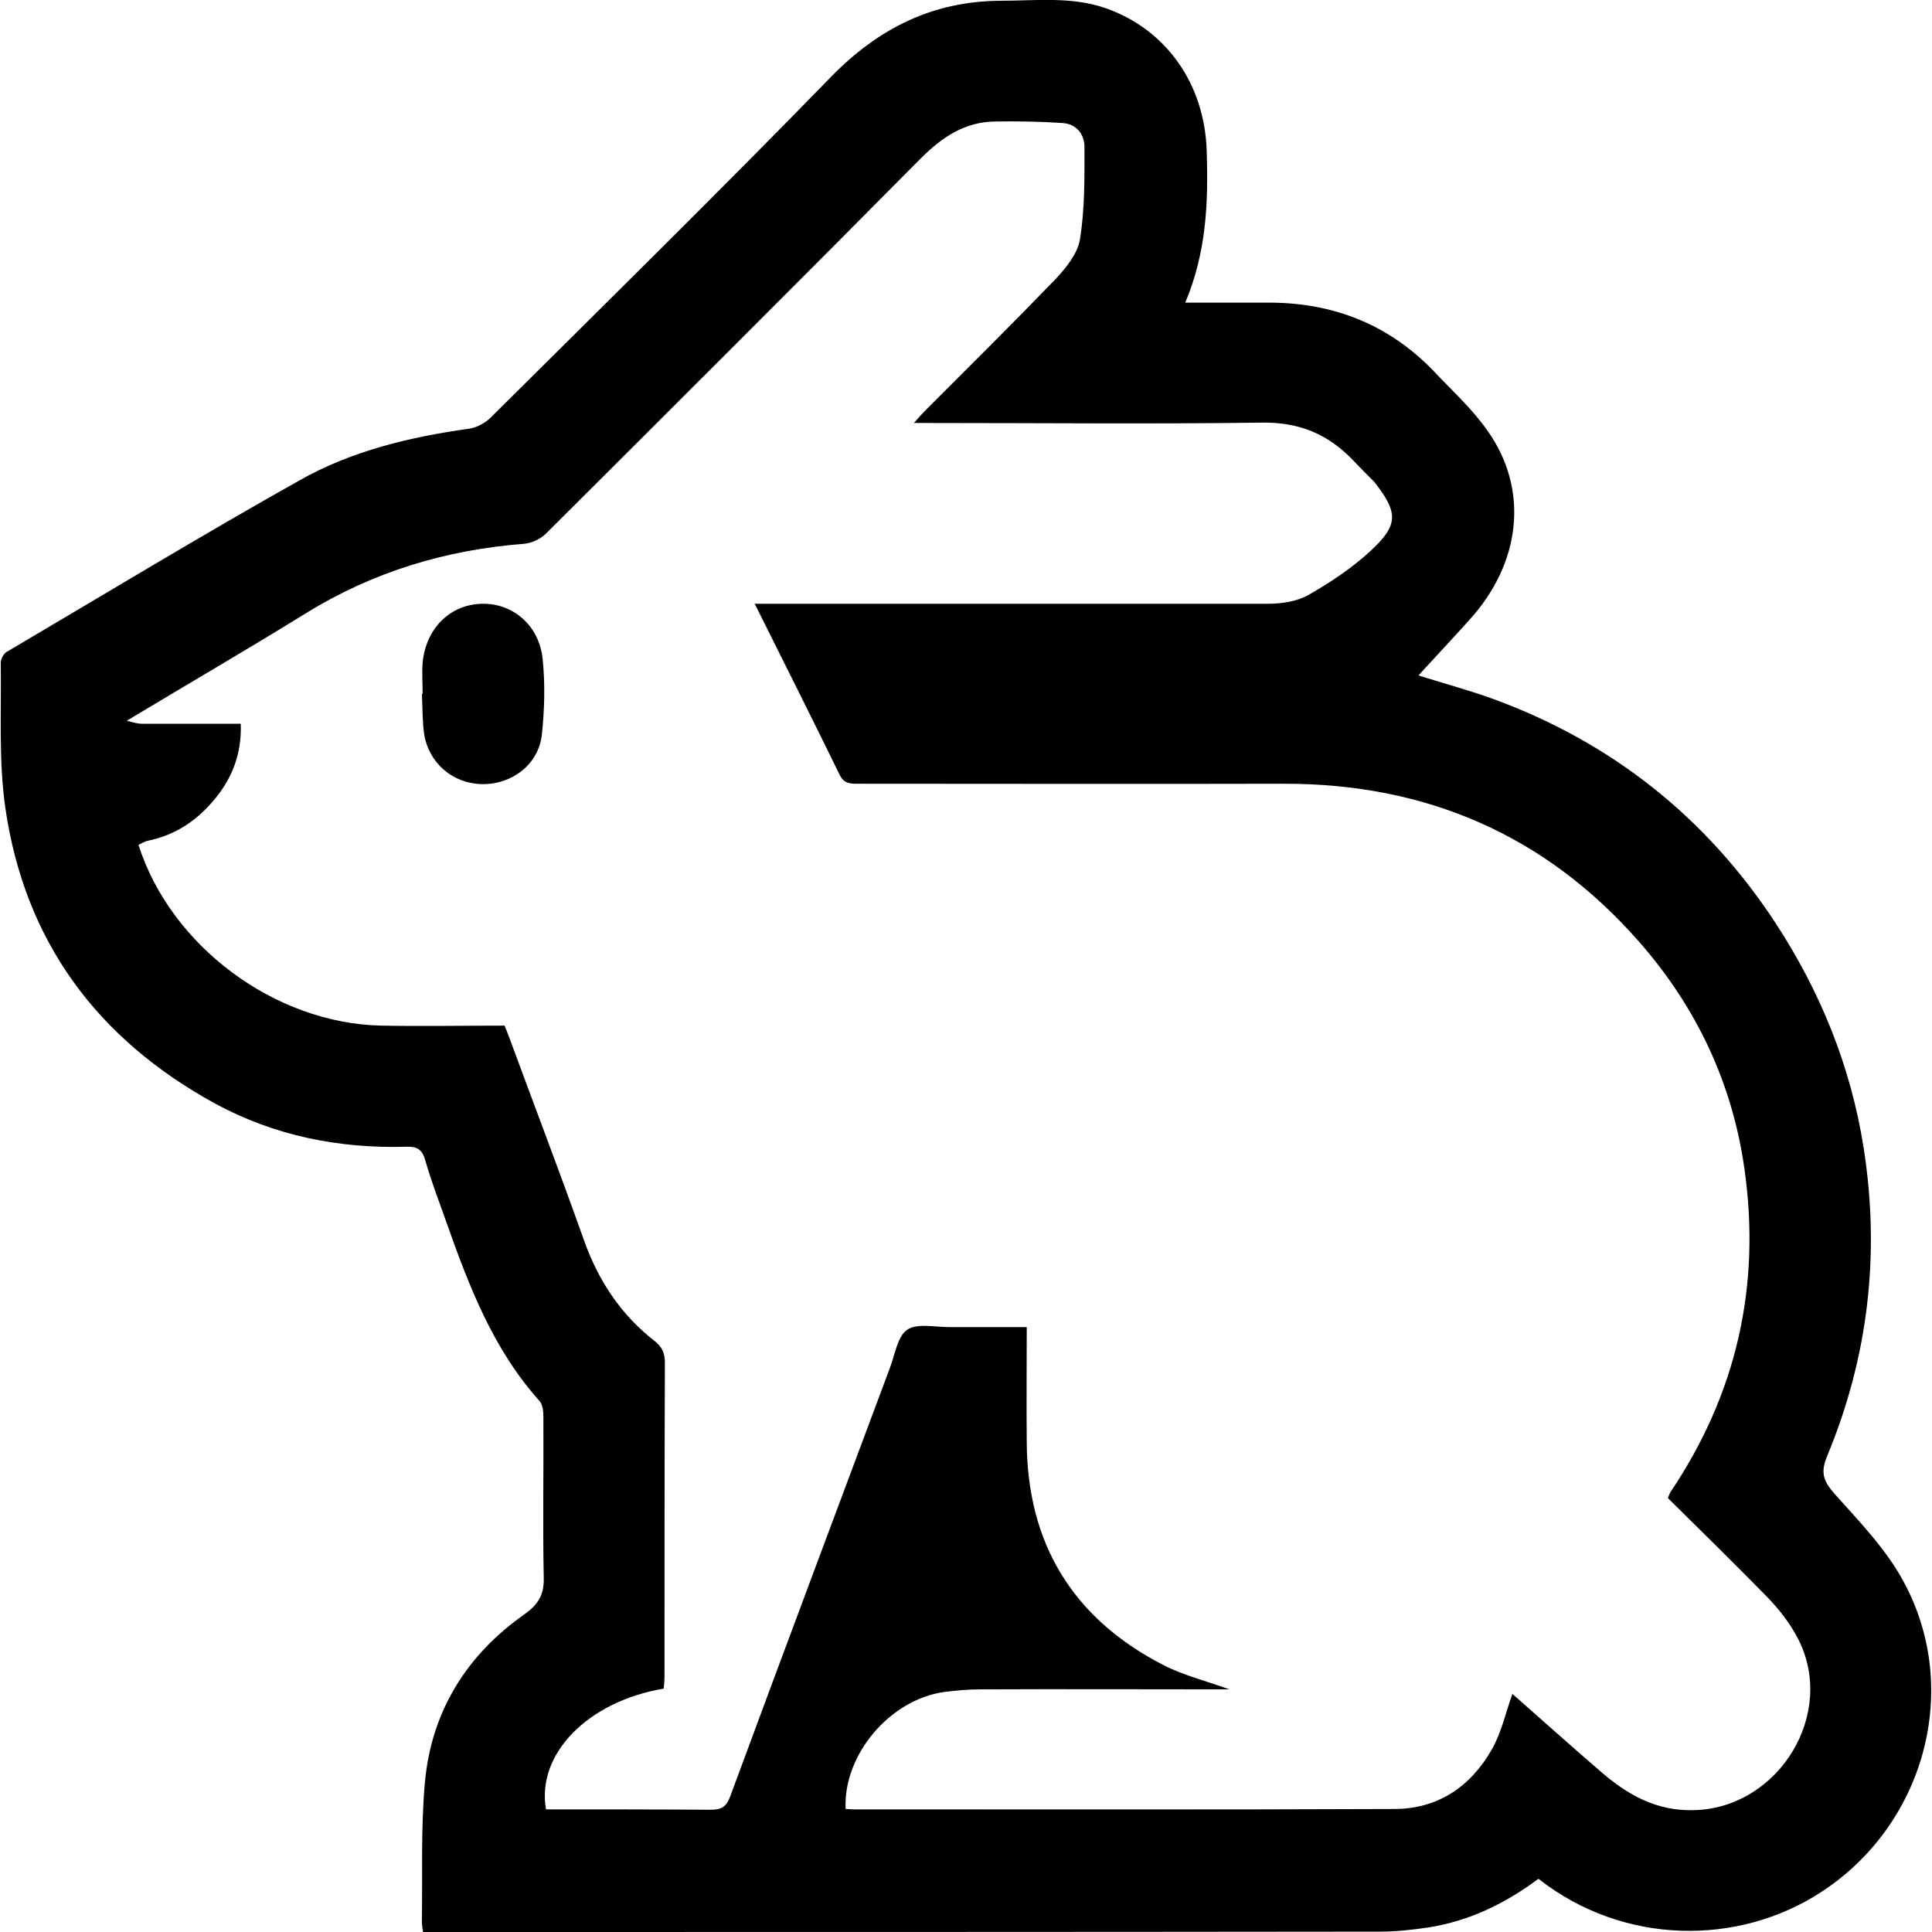 <?xml version="1.0" encoding="utf-8"?>
<!-- Generator: Adobe Illustrator 28.2.0, SVG Export Plug-In . SVG Version: 6.00 Build 0)  -->
<svg version="1.1" id="Layer_1" xmlns="http://www.w3.org/2000/svg" xmlns:xlink="http://www.w3.org/1999/xlink" x="0px" y="0px"
	 viewBox="0 0 512 512" style="enable-background:new 0 0 512 512;" xml:space="preserve">
<path d="M504.5,419.2c-4.6-8.6-11.7-15.9-18.3-23.3c-3-3.4-3.8-5.6-2-10c10.9-26.2,14.1-53.5,9.7-81.6
	c-3.4-21.7-11.5-41.6-23.5-59.9c-18.3-27.8-43.2-47.6-74.5-59.1c-6.9-2.5-14-4.4-20-6.3c4.3-4.7,8.9-9.6,13.4-14.6
	c13.9-15.2,16-34.8,4.8-50.4c-4-5.7-9.3-10.5-14.1-15.6c-11.8-12.3-26.4-18.1-43.3-18.2c-7.3,0-14.6,0-22.6,0
	c5.7-13.5,6.1-26.7,5.7-40c-0.5-18-10.8-32.4-26.7-38c-9.1-3.2-18.6-2-27.9-2c-17.9,0.1-32.3,7.2-44.9,20.1
	c-29.7,30.5-60,60.3-90.2,90.3c-1.5,1.5-3.7,2.7-5.7,3c-15.8,2.2-31.3,5.9-45.2,13.8c-26,14.6-51.7,30.2-77.5,45.4
	c-0.8,0.5-1.5,1.9-1.5,2.8c0.2,12.8-0.6,25.8,1.2,38.4c5.1,35.4,24.3,61.3,55.5,78.4c15.8,8.6,32.9,12,50.8,11.5
	c2.8-0.1,4.2,0.7,5,3.6c1.6,5.6,3.7,11,5.6,16.4c6,17,12.4,33.7,24.7,47.4c0.8,0.9,1,2.7,1,4c0.1,14.3-0.2,28.6,0.1,42.9
	c0.1,4.5-1.5,7-5.1,9.6c-15.4,10.8-24.7,25.8-26.4,44.6c-1.1,12.2-0.6,24.6-0.8,36.9c0,0.9,0.2,1.7,0.3,2.7c1,0,1.8,0,2.6,0
	c83.7,0,167.5,0,251.2-0.1c4.2,0,8.5-0.5,12.6-1.1c10.9-1.7,20.5-6.4,29.2-12.9c22.7,17.8,53.1,17.7,74.8,3.6
	C509.9,483.8,520,447.8,504.5,419.2z M36.7,223.9c0.8-0.4,1.6-0.9,2.5-1.1c6.9-1.4,12.5-5,17-10.2c5.1-5.8,7.9-12.5,7.6-20.8
	c-9.1,0-17.6,0-26.2,0c-1.4,0-2.7-0.5-4-0.8c15.8-9.5,31.8-18.8,47.5-28.5c17.8-11,37.1-16.8,57.9-18.4c2-0.2,4.3-1.3,5.7-2.7
	c33.2-33.1,66.4-66.2,99.4-99.5c5.6-5.6,11.6-9.6,19.6-9.7c5.9-0.1,11.9,0,17.8,0.4c3.7,0.2,5.9,2.9,5.9,6.4
	c0,8.2,0.1,16.4-1.2,24.4c-0.6,3.8-3.7,7.6-6.5,10.6c-11.3,11.7-22.9,23.2-34.4,34.7c-0.9,0.9-1.7,1.8-3.1,3.4c2,0,3.3,0,4.6,0
	c29.1,0,58.3,0.3,87.4-0.1c10-0.2,17.7,3,24.4,10c1.8,1.9,3.7,3.8,5.6,5.7c6.4,8.2,6.5,11.4-1.1,18.4c-4.9,4.5-10.6,8.3-16.4,11.6
	c-3,1.7-7.1,2.3-10.6,2.3c-45.5,0-90.8,0-136.1,0c7.5,15.1,15.1,30.1,22.5,45.3c1.1,2.3,2.7,2.4,4.7,2.4c37.6,0,75.3,0.1,112.9,0
	c37.7-0.1,69.4,13.5,94.3,41.9c15.1,17.2,24.7,37.4,27.9,60.2c4.4,31-2.1,59.6-19.6,85.6c-0.2,0.3-0.3,0.7-0.7,1.6
	c8.7,8.6,17.6,17.3,26.3,26.2c3.2,3.3,6.1,7,8.2,11.1c10.2,19.8-5,44.6-27.2,45.4c-10.3,0.4-18.1-4.1-25.3-10.4
	c-7.9-6.8-15.7-13.8-23.2-20.4c-1.8,5-2.9,10.3-5.5,14.8c-5.6,9.8-14.3,15.7-25.8,15.7c-47.8,0.2-95.7,0.1-143.5,0.1
	c-0.6,0-1.3-0.1-1.9-0.1c-0.7-14.3,11.7-29,26.1-31c3.1-0.4,6.3-0.7,9.5-0.7c22-0.1,44,0,66.1,0c-6-2.2-12.2-3.7-17.6-6.5
	c-23.9-12.3-36-32.2-36.1-59.1c-0.1-9.9,0-19.8,0-30.4c-7.1,0-13.8,0-20.5,0c-3.8,0-8.6-1.1-11.2,0.7c-2.6,1.8-3.2,6.6-4.6,10.2
	c-14.1,37.8-28.3,75.6-42.3,113.5c-1,2.7-2.3,3.5-5.1,3.5c-14.6-0.1-29.1-0.1-43.7-0.1c-2.6-14.6,11-28.6,31.2-32
	c0.1-1.1,0.2-2.2,0.2-3.3c0-27.7,0-55.4,0.1-83.1c0-2.6-0.8-4.2-2.7-5.7c-9-7-15-16.1-18.8-26.9c-6.4-18-13.2-35.8-19.8-53.7
	c-0.4-1-0.7-1.9-1.2-3c-10.9,0-21.8,0.2-32.7,0C72.7,271.2,45.2,250.6,36.7,223.9 M112,183.9c0-2.8-0.2-5.6,0-8.3
	c0.9-9.2,7.4-15.5,15.9-15.6c8.1-0.1,15,5.8,15.9,14.6c0.7,6.6,0.5,13.5-0.2,20.1c-0.9,7.9-7.9,13.2-15.8,13.1
	c-7.8-0.1-14.2-5.6-15.4-13.3c-0.5-3.5-0.4-7.1-0.6-10.7C111.8,183.9,111.9,183.9,112,183.9z"/>
</svg>
